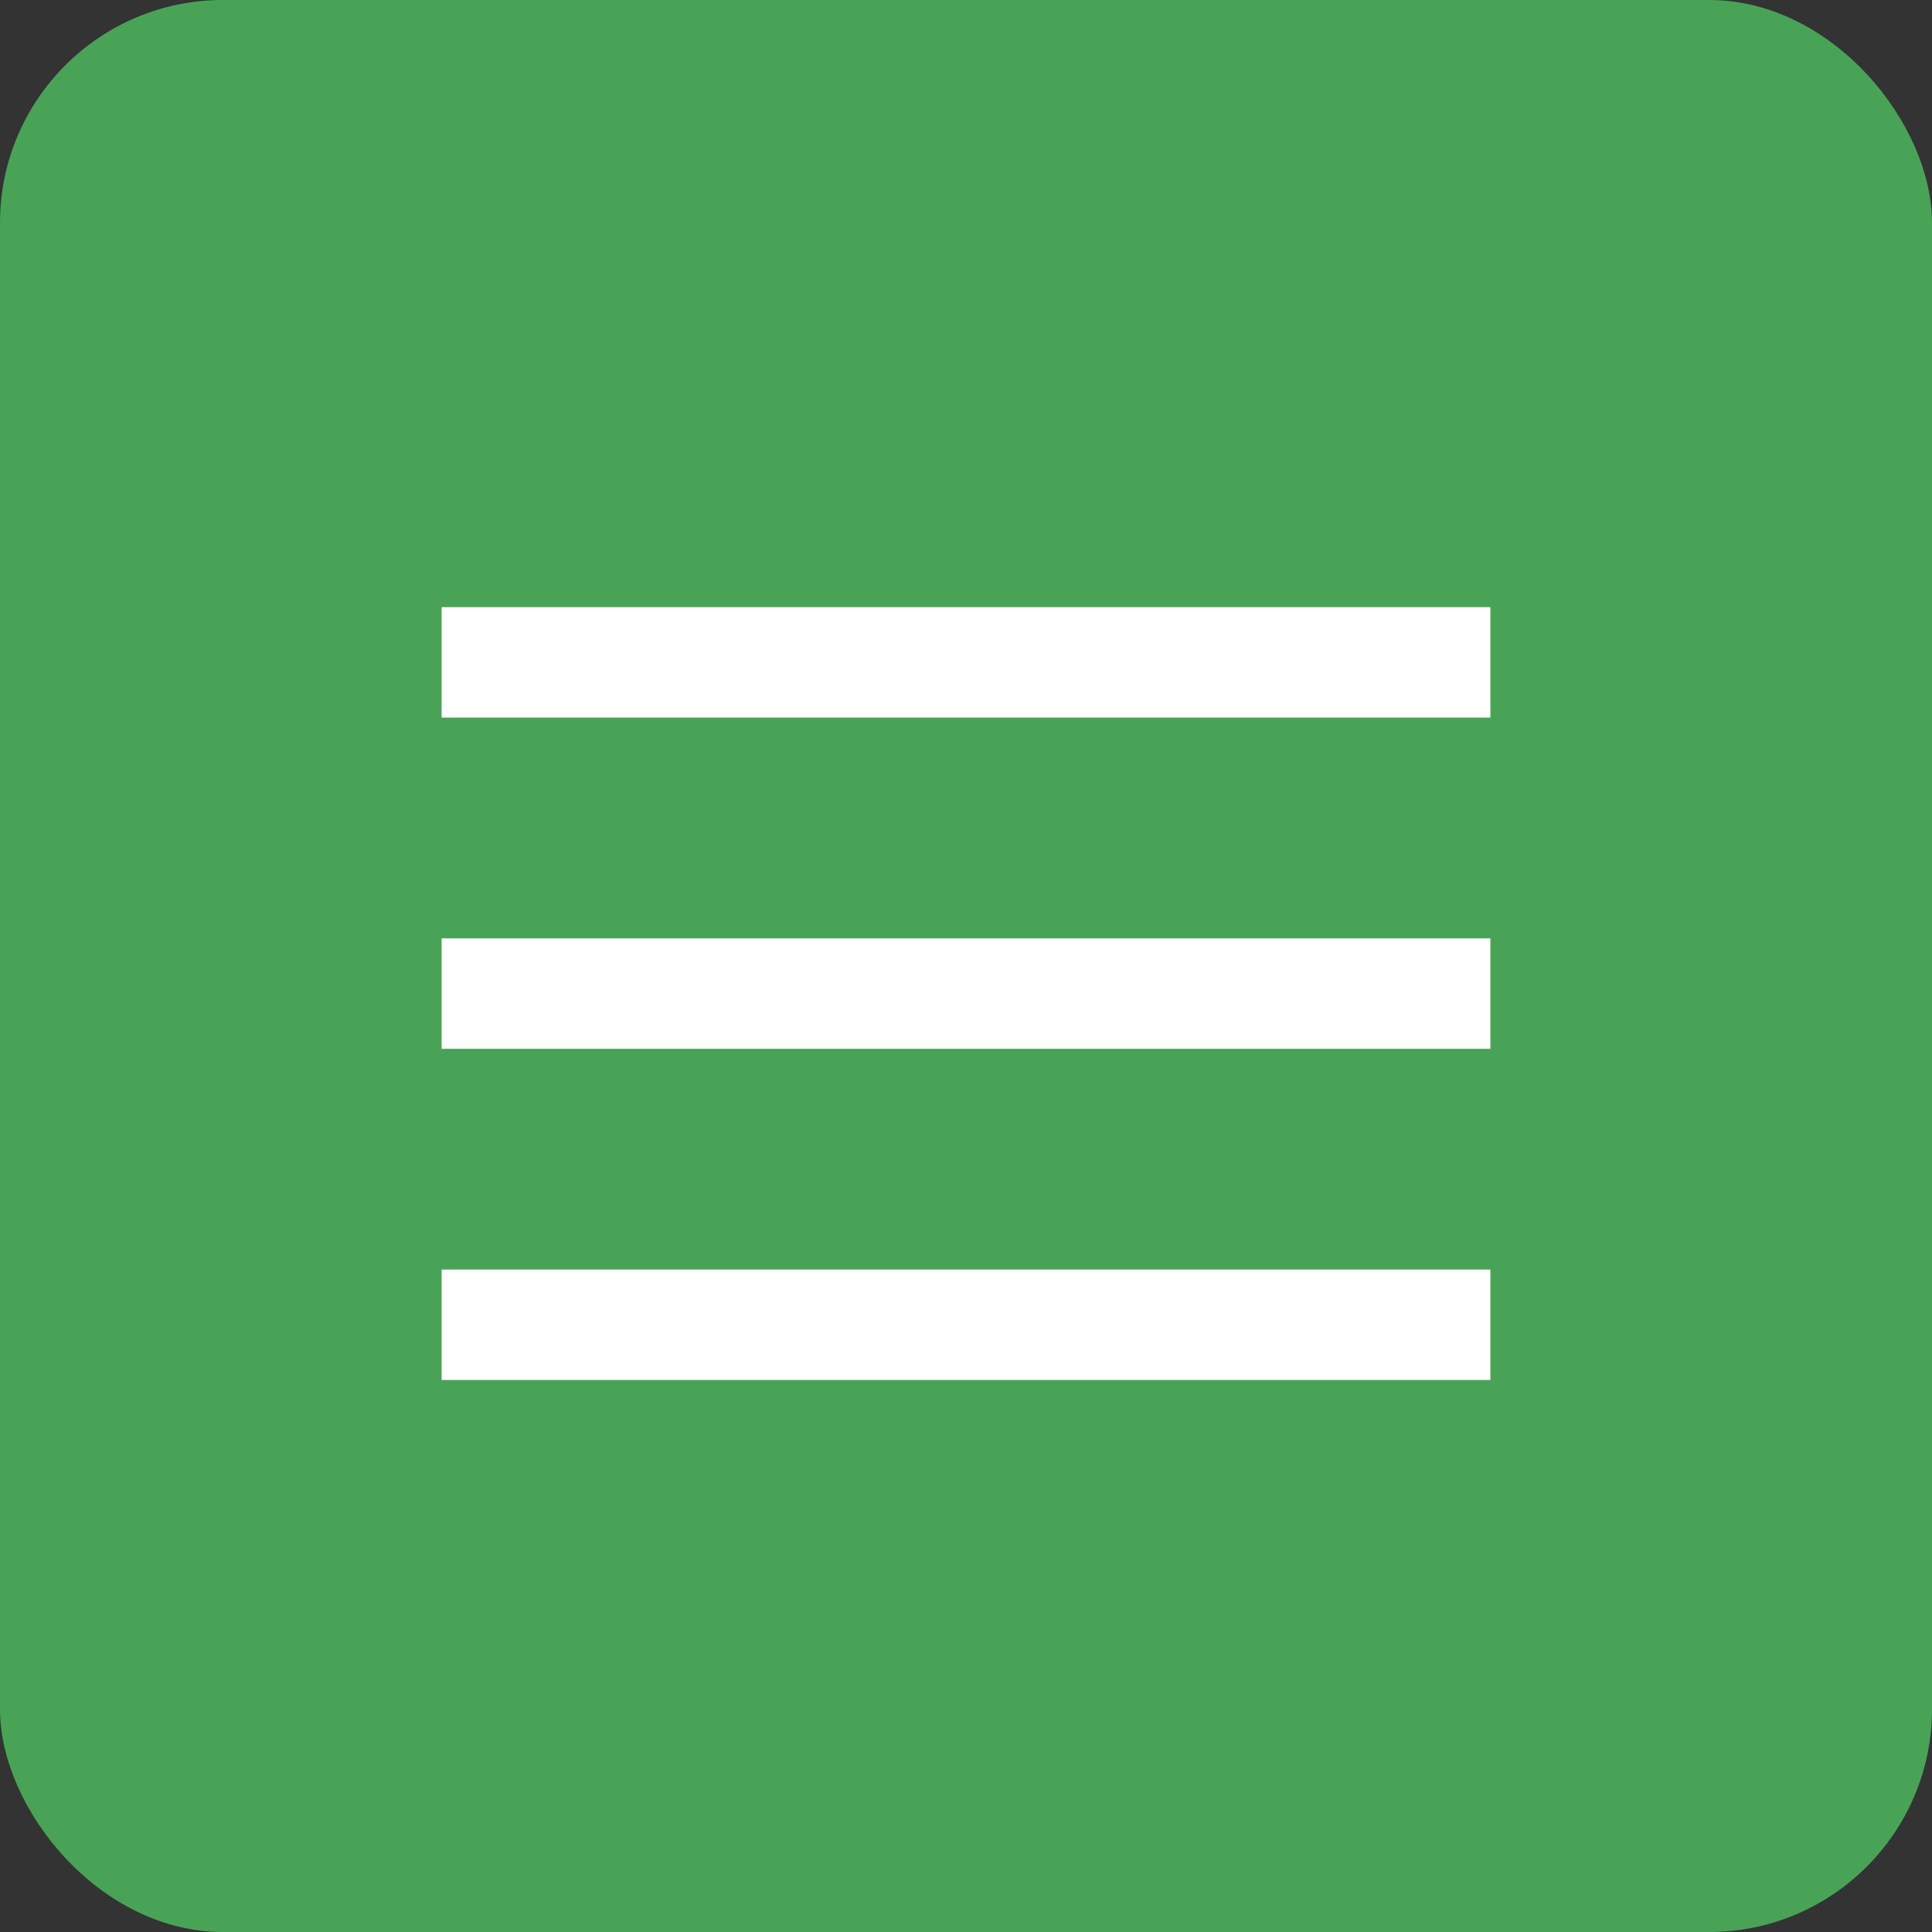 <svg width="26" height="26" viewBox="0 0 26 26" fill="none" xmlns="http://www.w3.org/2000/svg">
<rect x="0" y="0" width="26" height="26" fill="#333333" stroke="none"/>
<rect width="26" height="26" rx="3" fill="#49A357"/>
<rect x="5.943" y="8.171" width="14.114" height="1.486" fill="white"/>
<rect x="5.943" y="12.628" width="14.114" height="1.486" fill="white"/>
<rect x="5.943" y="17.085" width="14.114" height="1.486" fill="white"/>
</svg>
